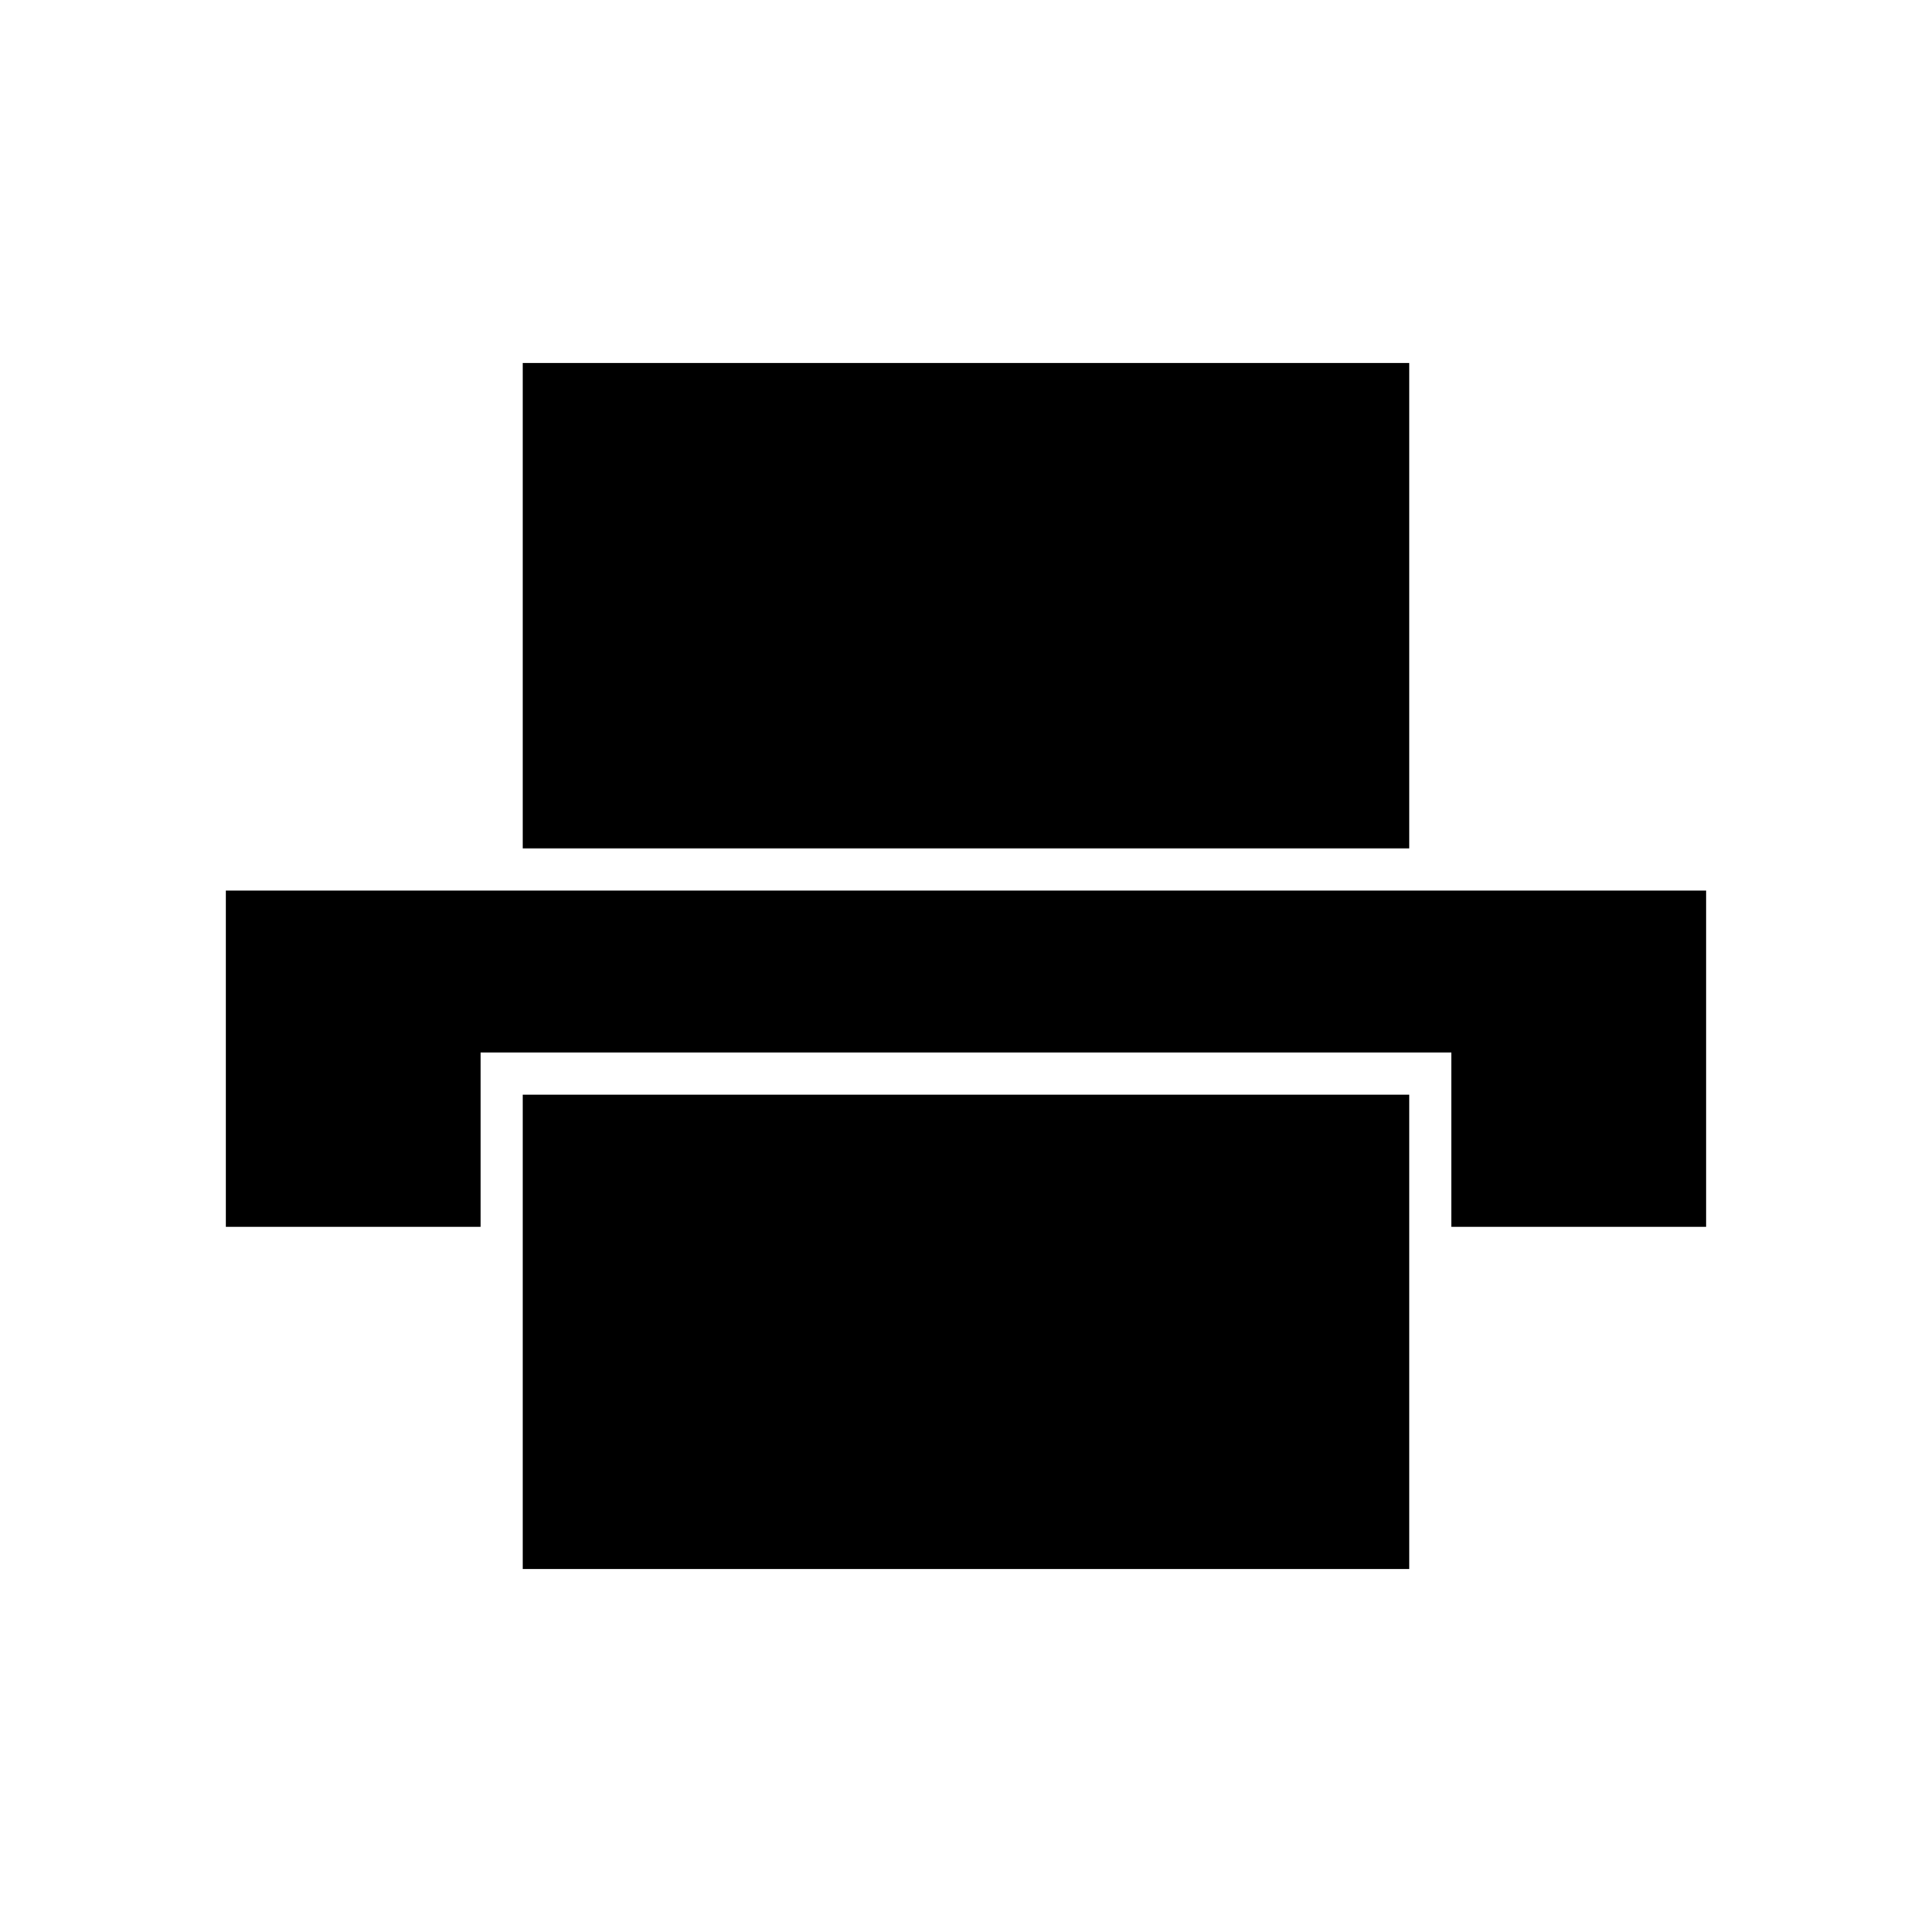 <?xml version="1.0" encoding="UTF-8"?>
<!-- Uploaded to: SVG Repo, www.svgrepo.com, Generator: SVG Repo Mixer Tools -->
<svg fill="#000000" width="800px" height="800px" version="1.1" viewBox="144 144 512 512" xmlns="http://www.w3.org/2000/svg">
 <g>
  <path d="m282.54 434.11h234.91v125.68h-234.91z"/>
  <path d="m282.54 240.21h234.91v128.62h-234.91z"/>
  <path d="m203.84 380.02v89.113h67.504v-46.219h257.3v46.219h67.504v-89.113z"/>
 </g>
</svg>